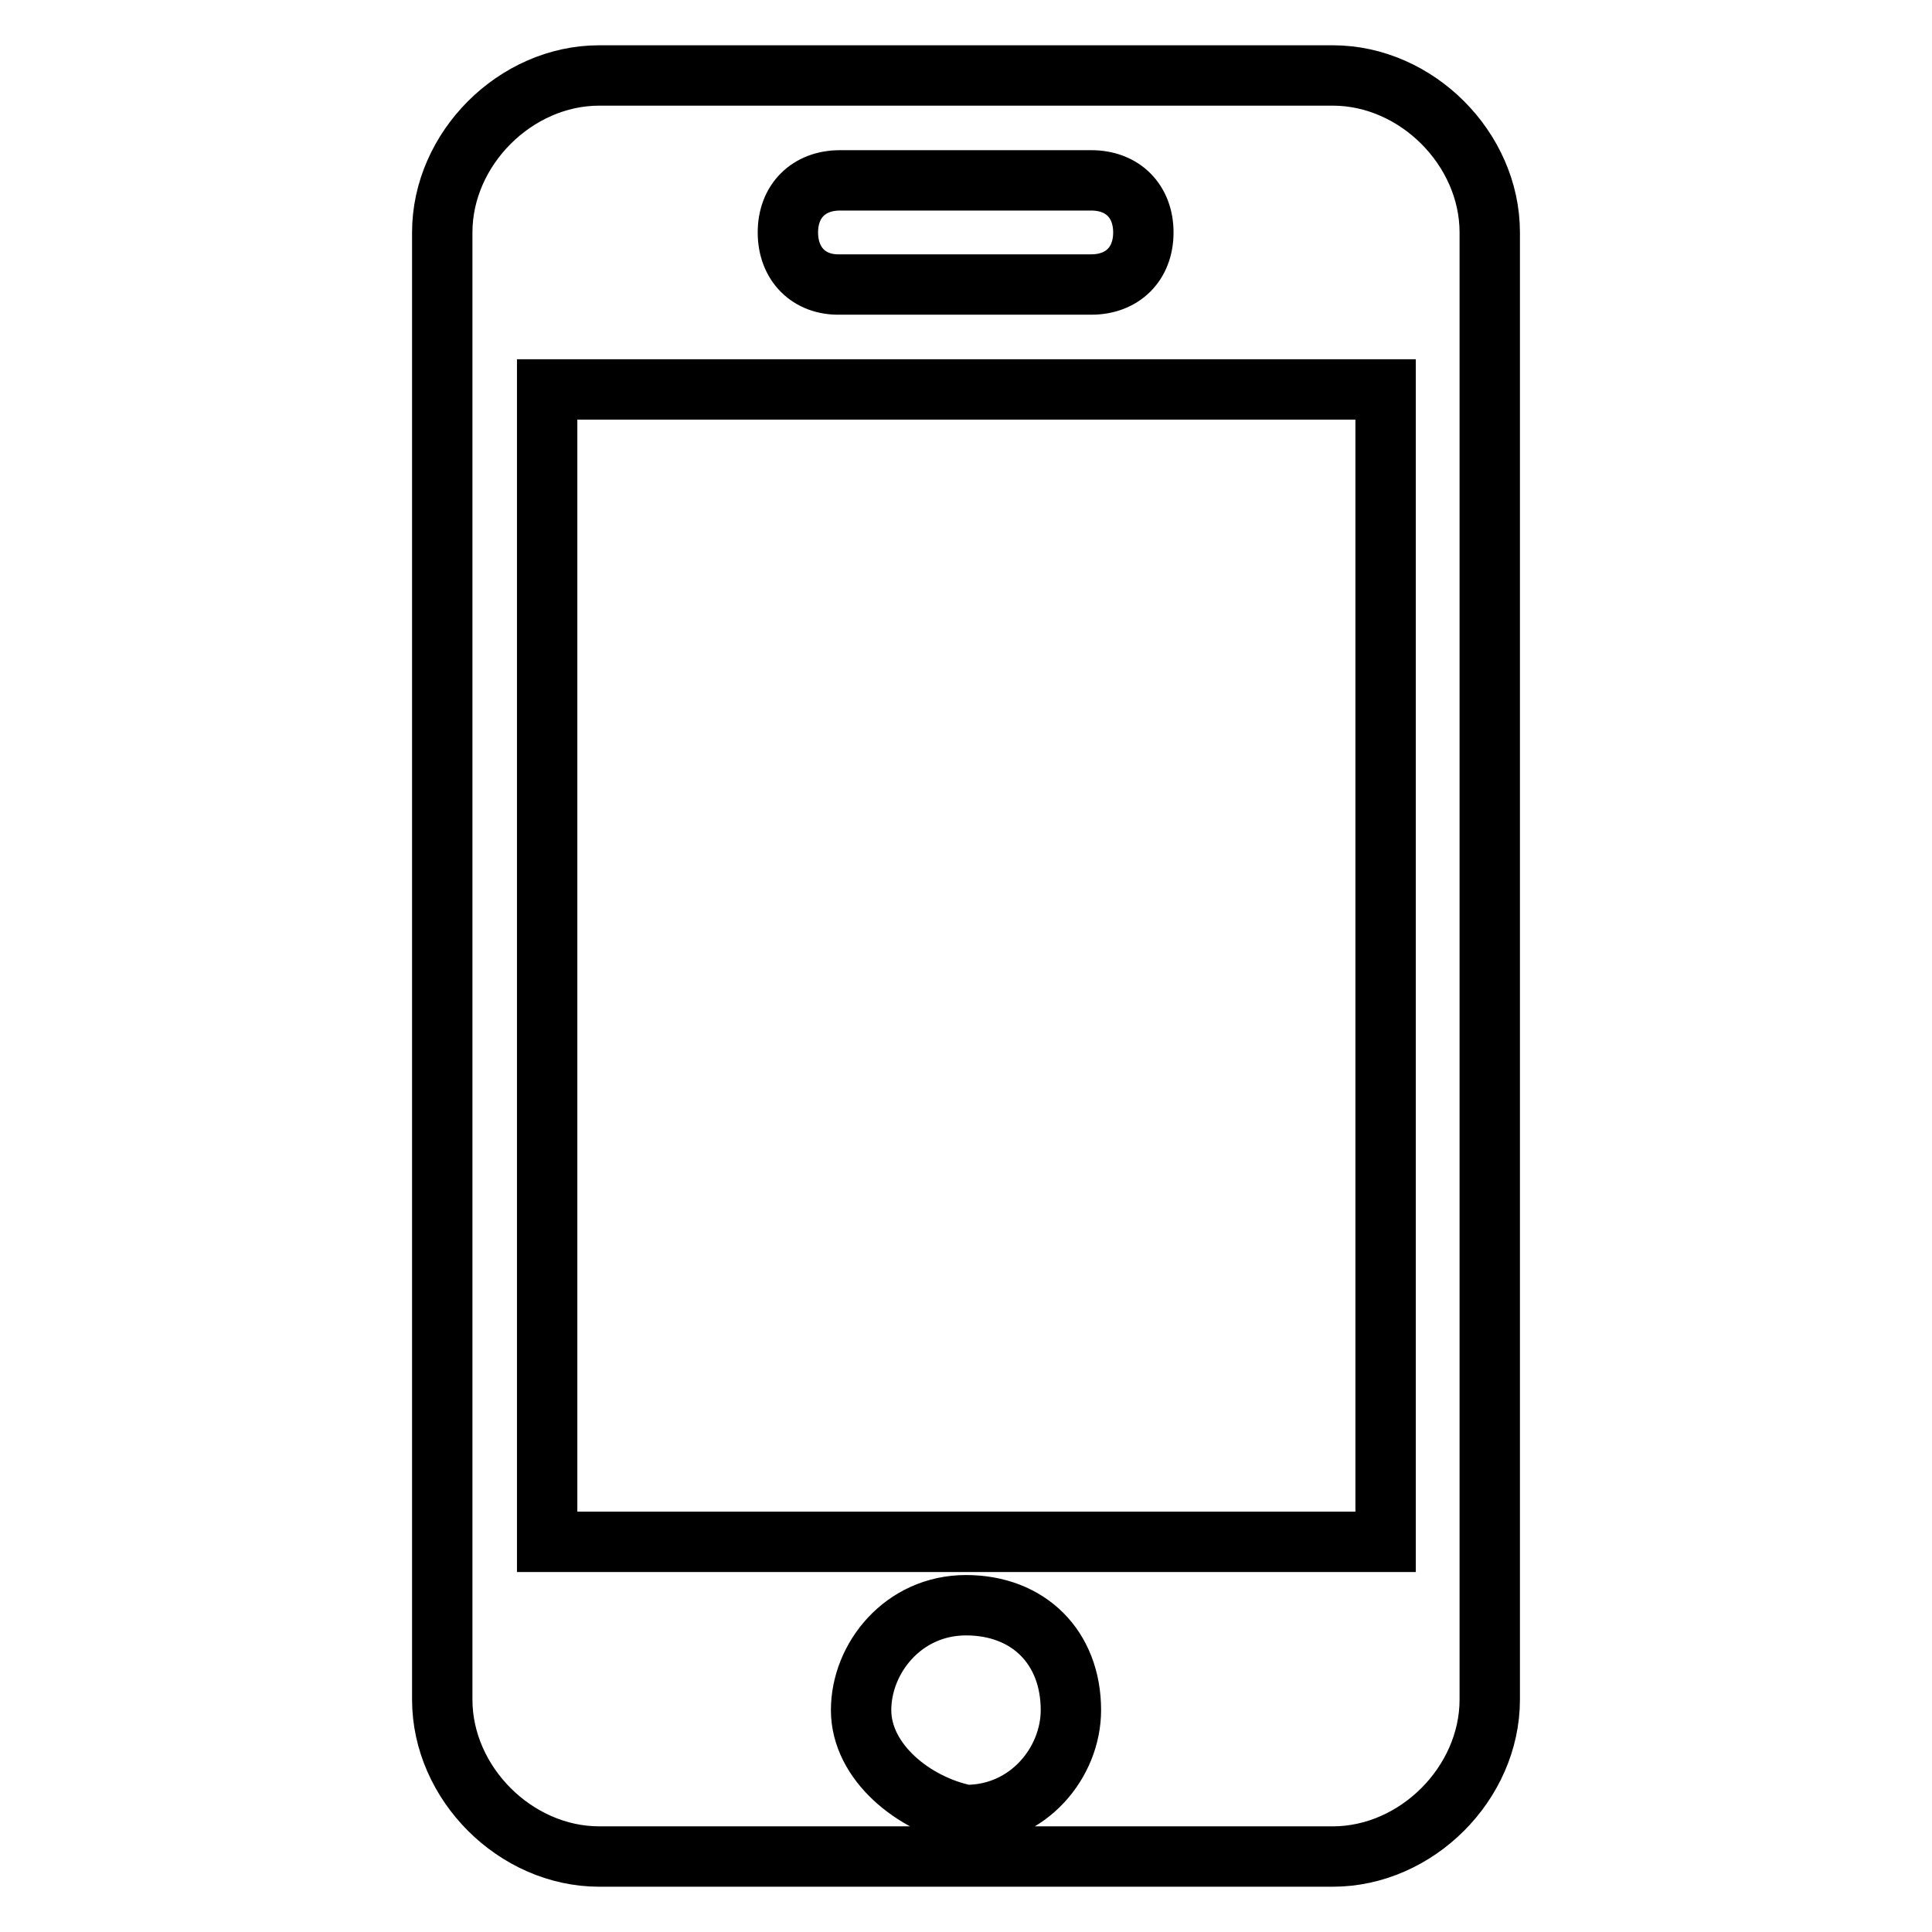 <?xml version="1.0" encoding="utf-8"?>
<!-- Svg Vector Icons : http://www.onlinewebfonts.com/icon -->
<!DOCTYPE svg PUBLIC "-//W3C//DTD SVG 1.1//EN" "http://www.w3.org/Graphics/SVG/1.1/DTD/svg11.dtd">
<svg version="1.1" xmlns="http://www.w3.org/2000/svg" xmlns:xlink="http://www.w3.org/1999/xlink" x="0px" y="0px" viewBox="0 0 256 256" enable-background="new 0 0 256 256" xml:space="preserve">
<g> <path stroke-width="8" fill-opacity="0" stroke="#000000"  d="M114.1,226.6c0-6.9,5.6-13.9,13.9-13.9c8.3,0,13.9,5.6,13.9,13.9c0,6.9-5.6,13.9-13.9,13.9 C121.1,239.1,114.1,233.5,114.1,226.6z M104.4,30.8c0-4.2,2.8-6.9,6.9-6.9h33.3c4.2,0,6.9,2.8,6.9,6.9c0,4.2-2.8,6.9-6.9,6.9h-33.3 C107.2,37.8,104.4,35,104.4,30.8z M176.6,246c11.1,0,20.8-9.7,20.8-20.8V30.8c0-11.1-9.7-20.8-20.8-20.8H79.4 c-11.1,0-20.8,9.7-20.8,20.8v194.4c0,11.1,9.7,20.8,20.8,20.8H176.6z M72.5,51.6h111.1v152.7H72.5V51.6z"/></g>
</svg>